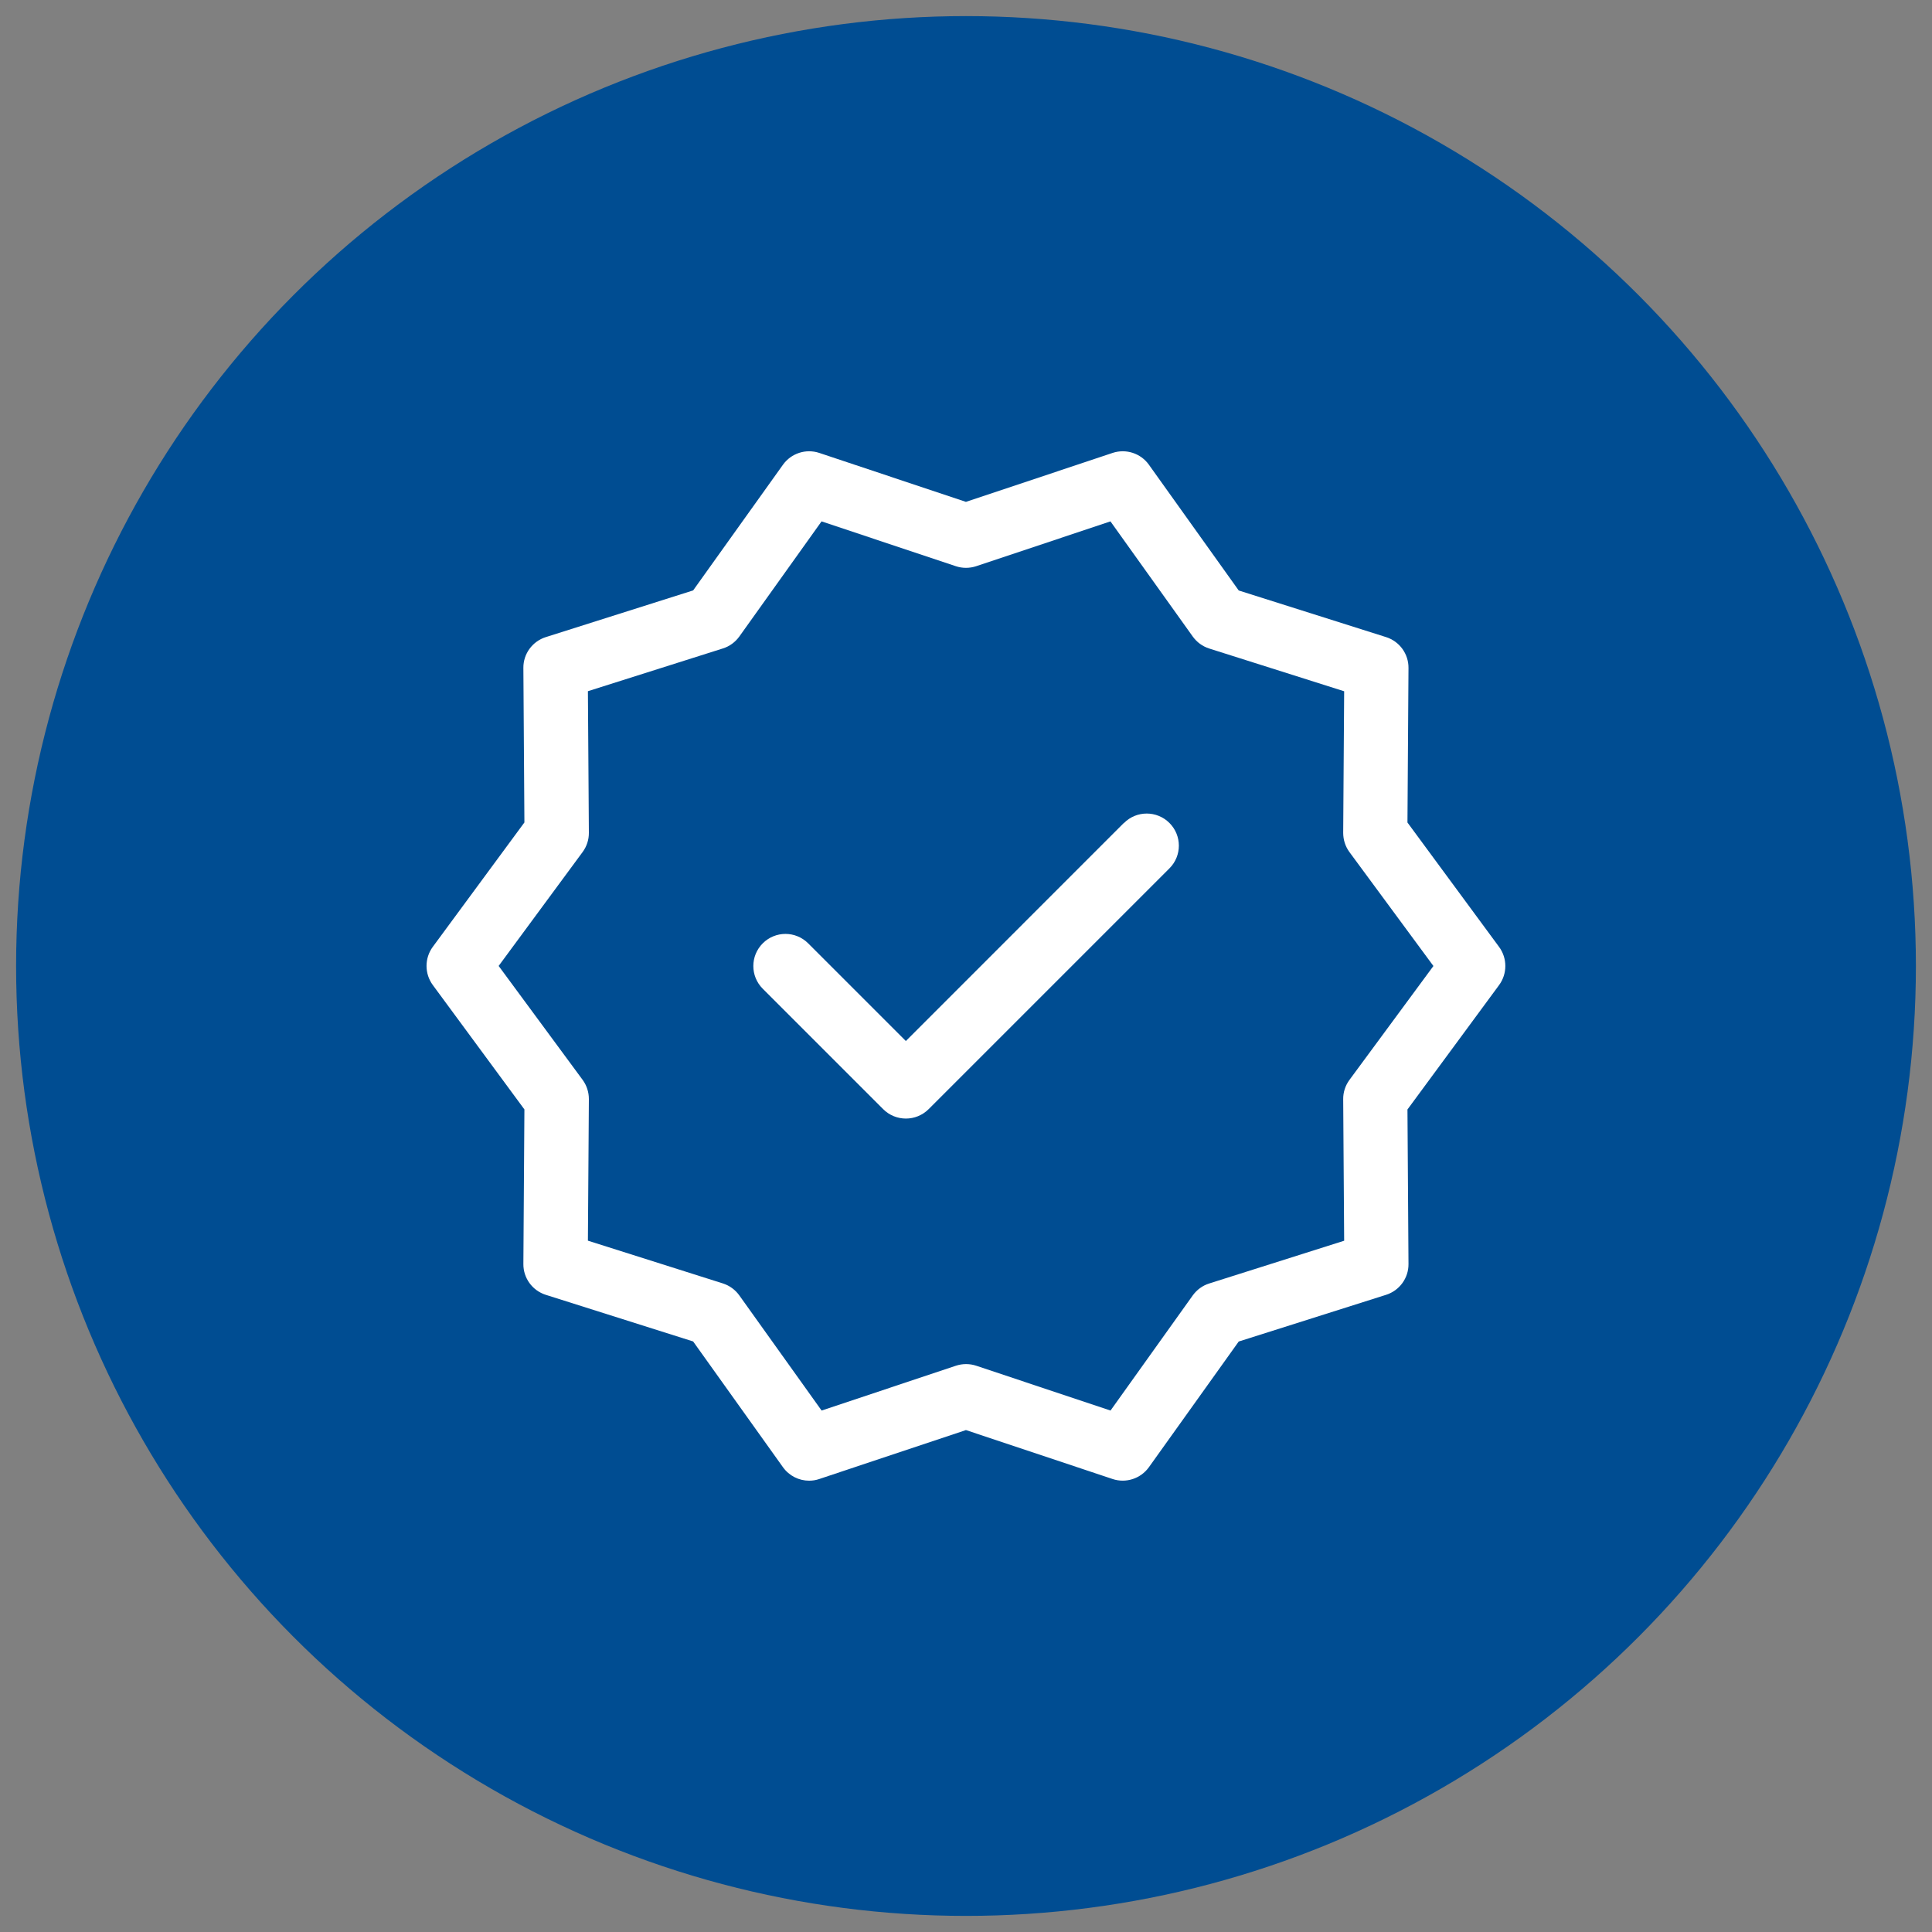 <?xml version="1.0" encoding="UTF-8"?> <svg xmlns="http://www.w3.org/2000/svg" id="Layer_1" viewBox="0 0 300 300"><rect x="0" y="0" width="300" height="300" fill="#808080" stroke="none"/><defs><style>.cls-1{fill:#004d92;}.cls-2{fill:#fff;}</style></defs><circle class="cls-1" cx="150" cy="150" r="147.5"></circle><path class="cls-2" d="M232.78,147.04l-14.23-19.32.16-24c.02-2.19-1.4-4.13-3.48-4.79l-22.88-7.24-13.95-19.53c-1.27-1.78-3.56-2.52-5.64-1.83l-22.77,7.6-22.77-7.6c-2.08-.69-4.36.05-5.64,1.83l-13.95,19.52-22.88,7.25c-2.08.66-3.5,2.6-3.48,4.78l.16,24-14.23,19.32c-1.29,1.76-1.29,4.16,0,5.92l14.23,19.32-.16,24c-.02,2.19,1.4,4.13,3.48,4.79l22.88,7.24,13.95,19.53c.96,1.34,2.48,2.09,4.06,2.09.53,0,1.06-.08,1.58-.26l22.77-7.6,22.77,7.6c2.07.69,4.36-.05,5.64-1.83l13.95-19.52,22.88-7.25c2.08-.66,3.5-2.6,3.48-4.78l-.16-24,14.23-19.32c1.29-1.76,1.29-4.16,0-5.92h0ZM209.54,167.69c-.64.87-.98,1.92-.97,2.99l.15,21.98-20.96,6.64c-1.03.32-1.92.98-2.55,1.85l-12.77,17.88-20.85-6.96c-1.02-.34-2.13-.34-3.16,0l-20.85,6.96-12.78-17.88c-.63-.88-1.52-1.53-2.55-1.86l-20.96-6.64.15-21.98c0-1.07-.33-2.12-.97-2.99l-13.04-17.69,13.04-17.69c.64-.87.98-1.92.97-2.99l-.15-21.98,20.96-6.64c1.03-.32,1.92-.98,2.55-1.85l12.77-17.88,20.85,6.96c1.02.34,2.13.34,3.16,0l20.85-6.96,12.78,17.88c.63.88,1.52,1.53,2.55,1.86l20.96,6.64-.15,21.98c0,1.07.33,2.12.97,2.99l13.04,17.69-13.04,17.69Z"></path><path class="cls-2" d="M174.52,127.78l-33.86,33.87-15.17-15.17c-1.95-1.95-5.1-1.95-7.05,0-1.95,1.95-1.95,5.1,0,7.05l18.7,18.7c.97.97,2.25,1.46,3.53,1.46s2.55-.49,3.53-1.46l37.39-37.39c1.95-1.95,1.95-5.1,0-7.05-1.95-1.95-5.11-1.95-7.05,0h0Z"></path></svg> 